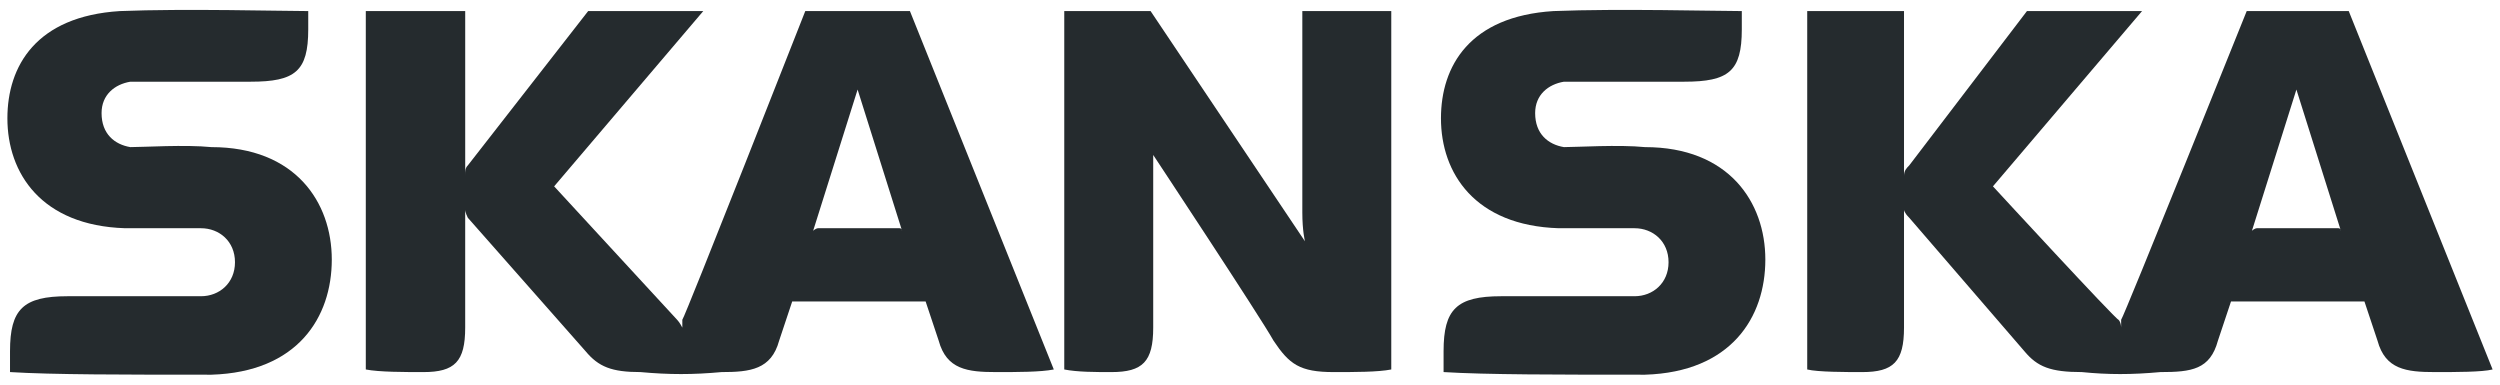 <svg width="169" height="26" viewBox="0 0 169 26" fill="none" xmlns="http://www.w3.org/2000/svg">
<path fill-rule="evenodd" clip-rule="evenodd" d="M77.957 22.147C77.957 24.446 77.249 25.153 75.127 25.153C74.066 25.153 72.828 25.153 71.944 24.976V0.749H77.78L88.214 16.311C88.214 16.311 88.037 15.603 88.037 14.366V0.749H94.05V24.976C93.165 25.153 91.574 25.153 90.159 25.153C87.861 25.153 87.153 24.622 86.092 23.031C85.207 21.439 77.957 10.475 77.957 10.475C77.957 10.475 77.957 11.005 77.957 12.774V22.147Z" fill="#252B2E"/>
<path fill-rule="evenodd" clip-rule="evenodd" d="M8.104 0.749C2.445 1.102 0.5 4.462 0.5 7.999C0.5 11.713 2.799 15.25 8.458 15.428C10.403 15.428 12.702 15.428 13.586 15.428C14.824 15.428 15.885 16.312 15.885 17.726C15.885 19.14 14.824 20.025 13.586 20.025C12.702 20.025 4.567 20.025 4.567 20.025C1.561 20.025 0.677 20.909 0.677 23.738V25.152C3.505 25.33 8.458 25.33 14.294 25.33C20.13 25.152 22.429 21.439 22.429 17.549C22.429 13.658 19.953 9.945 14.294 9.945C12.525 9.768 9.696 9.945 8.812 9.945C7.751 9.768 6.866 9.06 6.866 7.646C6.866 6.408 7.751 5.7 8.812 5.523C9.696 5.523 16.947 5.523 16.947 5.523C19.953 5.523 20.837 4.816 20.837 1.987V0.749C19.069 0.749 12.525 0.572 8.104 0.749Z" fill="#252B2E"/>
<path fill-rule="evenodd" clip-rule="evenodd" d="M105.014 0.749C99.355 1.102 97.409 4.462 97.409 7.999C97.409 11.713 99.708 15.25 105.367 15.428C107.313 15.428 109.611 15.428 110.496 15.428C111.734 15.428 112.794 16.312 112.794 17.726C112.794 19.14 111.734 20.025 110.496 20.025C109.611 20.025 101.476 20.025 101.476 20.025C98.469 20.025 97.586 20.909 97.586 23.738V25.152C100.416 25.33 105.367 25.33 111.202 25.33C117.038 25.152 119.337 21.439 119.337 17.549C119.337 13.658 116.861 9.945 111.202 9.945C109.434 9.768 106.604 9.945 105.721 9.945C104.66 9.768 103.776 9.06 103.776 7.646C103.776 6.408 104.66 5.7 105.721 5.523C106.605 5.523 113.856 5.523 113.856 5.523C116.862 5.523 117.746 4.816 117.746 1.987V0.749C115.978 0.749 109.435 0.572 105.014 0.749Z" fill="#252B2E"/>
<path fill-rule="evenodd" clip-rule="evenodd" d="M71.237 24.976C70.353 25.153 68.761 25.153 67.347 25.153C65.401 25.153 63.987 24.976 63.456 23.031L62.572 20.379H53.553L52.669 23.031C52.138 24.976 50.723 25.153 48.778 25.153C46.833 25.331 45.241 25.331 43.296 25.153C41.351 25.153 40.466 24.8 39.582 23.739L31.624 14.72C31.447 14.366 31.447 14.189 31.447 14.189V22.147C31.447 24.446 30.74 25.153 28.618 25.153C27.381 25.153 25.611 25.153 24.728 24.976V0.749H31.448V11.89C31.448 11.536 31.448 11.359 31.625 11.182L39.76 0.749H47.541L37.46 12.597L45.772 21.616C45.949 21.793 46.125 22.147 46.125 22.147C46.125 22.147 46.125 21.793 46.125 21.616C46.303 21.438 54.437 0.749 54.437 0.749H61.511L71.237 24.976ZM60.98 15.603L57.974 6.054L54.968 15.603C54.968 15.603 55.144 15.427 55.321 15.427H60.803C60.98 15.428 60.98 15.603 60.98 15.603Z" fill="#252B2E"/>
<path fill-rule="evenodd" clip-rule="evenodd" d="M168.5 24.976C167.793 25.153 166.024 25.153 164.61 25.153C162.665 25.153 161.249 24.976 160.72 23.031L159.836 20.379H150.816L149.931 23.031C149.401 24.976 148.163 25.153 146.042 25.153C144.096 25.331 142.505 25.331 140.735 25.153C138.613 25.153 137.729 24.8 136.846 23.739L129.064 14.72C128.711 14.366 128.711 14.189 128.711 14.189V22.147C128.711 24.446 128.004 25.153 125.882 25.153C124.821 25.153 122.874 25.153 122.168 24.976V0.749H128.711V11.89C128.711 11.536 128.888 11.359 129.064 11.182L137.022 0.749H144.803L134.723 12.597C134.723 12.597 143.034 21.616 143.212 21.616C143.389 21.793 143.389 22.147 143.389 22.147C143.389 22.147 143.389 21.793 143.389 21.616C143.566 21.438 151.878 0.749 151.878 0.749H158.775L168.5 24.976ZM158.244 15.603L155.237 6.054L152.23 15.603C152.23 15.603 152.407 15.427 152.584 15.427H158.065C158.244 15.428 158.244 15.603 158.244 15.603Z" fill="#252B2E"/>
</svg>
